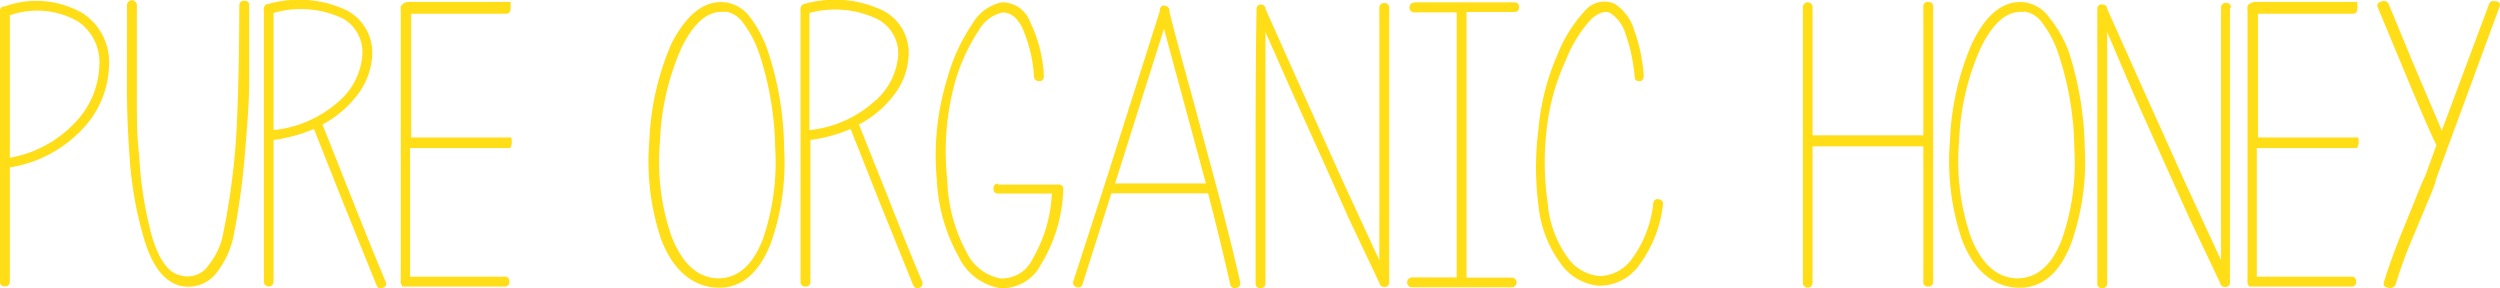 <svg xmlns="http://www.w3.org/2000/svg" viewBox="0 0 129.32 14.92"><defs><style>.cls-1{fill:#ffde17;}</style></defs><g id="Layer_2" data-name="Layer 2"><g id="Layer_1-2" data-name="Layer 1"><path class="cls-1" d="M.25.33a4.82,4.82,0,0,1,4,.34A3,3,0,0,1,5.64,3.36a4.92,4.92,0,0,1-1.36,3.3,6.54,6.54,0,0,1-3.77,2v5.9a.23.23,0,0,1-.26.25A.22.22,0,0,1,0,14.57V.58A.22.22,0,0,1,.25.33M.51.79V8.16A6.06,6.06,0,0,0,3.92,6.3,4.45,4.45,0,0,0,5.14,3.37,2.54,2.54,0,0,0,4,1.09,4.27,4.27,0,0,0,.51.79"></path><path class="cls-1" d="M7.08.27c0,.25,0,.84,0,1.77s0,1.94,0,3,0,2,.12,3a19.87,19.87,0,0,0,.66,4.19c.36,1.19.84,1.87,1.43,2a1.3,1.3,0,0,0,1.51-.53,3.66,3.66,0,0,0,.76-1.7,37.33,37.33,0,0,0,.68-5.29q.13-2.7.14-6.42c0-.17.09-.25.26-.25a.22.22,0,0,1,.25.25c0,1.63,0,3,0,4s-.11,2.31-.23,3.77a38,38,0,0,1-.55,4,4.54,4.54,0,0,1-.87,2,1.84,1.84,0,0,1-2,.7c-.77-.24-1.37-1-1.79-2.41A19.4,19.4,0,0,1,6.7,8.08c-.07-1-.12-2-.13-3s0-2.07,0-3,0-1.54,0-1.8A.27.27,0,0,1,6.64.09.24.24,0,0,1,7,.09a.23.23,0,0,1,.08.18"></path><path class="cls-1" d="M13.9.2a5.78,5.78,0,0,1,4,.32A2.46,2.46,0,0,1,19.25,2.9a3.66,3.66,0,0,1-.72,1.95,5.47,5.47,0,0,1-1.85,1.59l1.49,3.75c.75,1.89,1.34,3.35,1.77,4.36a.22.22,0,0,1-.12.33.23.23,0,0,1-.34-.12l-1.77-4.38L16.24,6.67a7.86,7.86,0,0,1-2.09.57v7.33a.25.25,0,0,1-.5,0V.58a.28.28,0,0,1,0-.15A.24.24,0,0,1,13.9.2m.25.47V6.73a5.94,5.94,0,0,0,3.32-1.44,3.5,3.5,0,0,0,1.27-2.41,2,2,0,0,0-1-1.92A5.07,5.07,0,0,0,14.15.67"></path><path class="cls-1" d="M21.14.1h5.27a2.5,2.5,0,0,1,0,.35c0,.17-.08.26-.25.26l-4.89,0v6.4l5.12,0c.06,0,.08,0,.08.19a.6.6,0,0,1-.08.36l-5.18,0,0,6.65,4.89,0c.17,0,.25.09.25.26a.22.22,0,0,1-.25.25l-5.29,0-.08-.17h0v0a.26.26,0,0,1,0-.11.17.17,0,0,1,0-.1l0-13.9a.23.23,0,0,1,0-.11.16.16,0,0,1,0-.1A.48.48,0,0,1,21.14.1"></path><path class="cls-1" d="M37.53.12h0a1.92,1.92,0,0,1,1.29.8,6.09,6.09,0,0,1,.9,1.72,16.41,16.41,0,0,1,.84,5,12.54,12.54,0,0,1-.69,4.95c-.62,1.57-1.55,2.34-2.78,2.29s-2.27-.87-2.89-2.5a12.71,12.71,0,0,1-.61-5.12,14,14,0,0,1,1.14-5C35.51.75,36.43,0,37.51.12Zm-.06.5c-.85-.08-1.59.55-2.24,1.9a13.07,13.07,0,0,0-1.09,4.8,11.82,11.82,0,0,0,.59,4.89q.83,2.14,2.4,2.19c1,0,1.78-.63,2.32-2a12.17,12.17,0,0,0,.65-4.74,16.34,16.34,0,0,0-.82-4.87,5.64,5.64,0,0,0-.82-1.58,1.4,1.4,0,0,0-.93-.61Z"></path><path class="cls-1" d="M41.62.2a5.78,5.78,0,0,1,4,.32A2.45,2.45,0,0,1,47,2.9a3.56,3.56,0,0,1-.71,1.95,5.41,5.41,0,0,1-1.86,1.59l1.5,3.75c.74,1.89,1.33,3.35,1.77,4.36a.25.25,0,0,1-.46.21l-1.77-4.38L44,6.67a7.79,7.79,0,0,1-2.08.57v7.33a.23.23,0,0,1-.25.25.23.23,0,0,1-.26-.25V.58a.42.42,0,0,1,0-.15A.26.26,0,0,1,41.62.2m.25.47V6.73a5.91,5.91,0,0,0,3.31-1.44,3.47,3.47,0,0,0,1.28-2.41A2,2,0,0,0,45.41,1,5.08,5.08,0,0,0,41.87.67"></path><path class="cls-1" d="M51.64,9.55h3a.25.25,0,0,1,.15,0,.22.22,0,0,1,.21.27,7.85,7.85,0,0,1-1.16,3.87A2.24,2.24,0,0,1,51.7,14.9a2.9,2.9,0,0,1-2.1-1.6,9,9,0,0,1-1.14-4A13.49,13.49,0,0,1,49,4.06a9.48,9.48,0,0,1,1.3-2.83A2.29,2.29,0,0,1,51.83.12a1.54,1.54,0,0,1,1.45,1A7.26,7.26,0,0,1,54,3.93a.33.33,0,0,1-.06.19.2.2,0,0,1-.17.08.31.31,0,0,1-.19-.06A.2.2,0,0,1,53.49,4a7.29,7.29,0,0,0-.65-2.65c-.28-.49-.6-.72-1-.7a1.85,1.85,0,0,0-1.2.91,9.5,9.5,0,0,0-1.24,2.7A13.47,13.47,0,0,0,49,9.3,8.32,8.32,0,0,0,50,13.05a2.44,2.44,0,0,0,1.73,1.35,1.75,1.75,0,0,0,1.68-1,7.35,7.35,0,0,0,1-3.39H51.64a.22.22,0,0,1-.25-.25c0-.17.08-.26.25-.26"></path><path class="cls-1" d="M57.16,9.49,60,.56a.12.12,0,0,1,0-.1q.09-.24.3-.15a.24.24,0,0,1,.19.29c.26,1.06.66,2.52,1.18,4.4l1.39,5.16c.4,1.56.77,3,1.09,4.43a.23.23,0,0,1-.2.3.23.23,0,0,1-.31-.17c-.32-1.41-.7-3-1.15-4.72h-5L56,14.69a.22.22,0,0,1-.31.16.23.23,0,0,1-.16-.33Zm.52,0h4.7l-2.17-8Z"></path><path class="cls-1" d="M71.86.41q0,2.37,0,7.09t0,7.09a.22.22,0,0,1-.25.25.24.24,0,0,1-.26-.21,0,0,0,0,0,0,0l-1.58-3.33-1.34-3-1.58-3.5L65.46,1.66c0,1.27,0,3.37,0,6.28s0,5.15,0,6.71c0,.17-.09.25-.26.25a.22.22,0,0,1-.25-.25q0-2.36,0-7.09T65,.48A.22.22,0,0,1,65.2.23a.26.26,0,0,1,.26.18.06.06,0,0,0,0,.05l1.79,4,2.25,5,1.85,4c0-1.3,0-3.42,0-6.34s0-5.16,0-6.72A.23.23,0,0,1,71.6.16a.23.23,0,0,1,.26.25"></path><path class="cls-1" d="M73.16.12c.76,0,2.48,0,5.16,0,.17,0,.26.08.26.25s-.09.25-.26.25H75.86V14.36H78.2a.25.25,0,0,1,0,.5c-2.68,0-4.4,0-5.16,0a.24.24,0,0,1-.18-.07.26.26,0,0,1,.18-.44q1,0,2.31,0V.64c-.81,0-1.54,0-2.19,0a.24.24,0,0,1-.25-.25.24.24,0,0,1,.25-.25"></path><path class="cls-1" d="M84.56,4a8.87,8.87,0,0,0-.47-2.23,1.94,1.94,0,0,0-.8-1.1c-.28-.12-.59,0-.94.28A6.66,6.66,0,0,0,81,3.11,11.5,11.5,0,0,0,80,6.74a14.76,14.76,0,0,0,.06,3.78,5.57,5.57,0,0,0,1,2.76,2.26,2.26,0,0,0,1.68,1,2.11,2.11,0,0,0,1.69-.91,5.89,5.89,0,0,0,1.09-2.85.22.22,0,0,1,.29-.21.23.23,0,0,1,.21.3,6.44,6.44,0,0,1-1.22,3.09,2.52,2.52,0,0,1-2.08,1.08,2.7,2.7,0,0,1-2-1.16,6.1,6.1,0,0,1-1.14-3,15.41,15.41,0,0,1,0-3.92,12.11,12.11,0,0,1,.95-3.79A7.37,7.37,0,0,1,82,.54,1.31,1.31,0,0,1,83.53.2a2.44,2.44,0,0,1,1,1.35,8.72,8.72,0,0,1,.5,2.38.33.33,0,0,1-.06.19.19.19,0,0,1-.17.08.33.33,0,0,1-.19-.06A.21.21,0,0,1,84.56,4"></path><path class="cls-1" d="M100,.35V14.57a.23.23,0,0,1-.26.25.22.22,0,0,1-.25-.25v-7H93.76v7.06a.25.25,0,1,1-.5,0V.37a.25.25,0,0,1,.5,0V7h5.73V.35A.22.22,0,0,1,99.74.1c.17,0,.26.08.26.25"></path><path class="cls-1" d="M104.73.12h0a1.88,1.88,0,0,1,1.28.8A6.09,6.09,0,0,1,107,2.64a17,17,0,0,1,.84,5,12.72,12.72,0,0,1-.7,4.95c-.61,1.57-1.54,2.34-2.78,2.29s-2.26-.87-2.88-2.5a12.71,12.71,0,0,1-.61-5.12,13.84,13.84,0,0,1,1.13-5C102.72.75,103.63,0,104.71.12Zm-.06.5c-.84-.08-1.59.55-2.23,1.9a12.86,12.86,0,0,0-1.1,4.8,12,12,0,0,0,.59,4.89q.82,2.14,2.4,2.19c1,0,1.79-.63,2.32-2a12,12,0,0,0,.65-4.74,16,16,0,0,0-.82-4.87,5.39,5.39,0,0,0-.82-1.58,1.38,1.38,0,0,0-.93-.61Z"></path><path class="cls-1" d="M115.35.41q0,2.37,0,7.09t0,7.09a.22.22,0,0,1-.25.25.24.24,0,0,1-.26-.21,0,0,0,0,0,0,0l-1.58-3.33-1.35-3-1.57-3.5L109,1.66c0,1.27,0,3.37,0,6.28s0,5.15,0,6.71c0,.17-.09.25-.26.25a.22.22,0,0,1-.25-.25q0-2.36,0-7.09t0-7.08a.22.22,0,0,1,.25-.25.26.26,0,0,1,.26.18.06.06,0,0,0,0,.05l1.79,4,2.25,5,1.85,4c0-1.3,0-3.42,0-6.34s0-5.16,0-6.72a.23.23,0,0,1,.25-.25.23.23,0,0,1,.26.25"></path><path class="cls-1" d="M116.68.1h5.26a2.5,2.5,0,0,1,0,.35c0,.17-.08.26-.25.26l-4.89,0v6.4l5.12,0c.06,0,.09,0,.09.19a.6.6,0,0,1-.09.36l-5.18,0,0,6.65,4.89,0c.17,0,.25.09.25.26a.22.22,0,0,1-.25.25l-5.29,0-.08-.17h0v0a.26.26,0,0,1,0-.11.17.17,0,0,1,0-.1l0-13.9a.23.23,0,0,1,0-.11.16.16,0,0,1,0-.1c0-.1.16-.18.36-.23"></path><path class="cls-1" d="M129.29.37,126,9.3c0,.2-.41,1.1-1.07,2.7a24.18,24.18,0,0,0-1,2.69.3.3,0,0,1-.39.19c-.2,0-.28-.15-.22-.31.23-.73.55-1.65,1-2.74.66-1.6,1-2.5,1.12-2.7l.59-1.62c-.44-.91-1-2.24-1.73-4L123,.39c-.07-.15,0-.26.18-.31a.28.28,0,0,1,.39.15l1.24,3,1.5,3.52L128.74.25q.06-.25.36-.18c.2,0,.26.15.19.3"></path></g></g></svg>